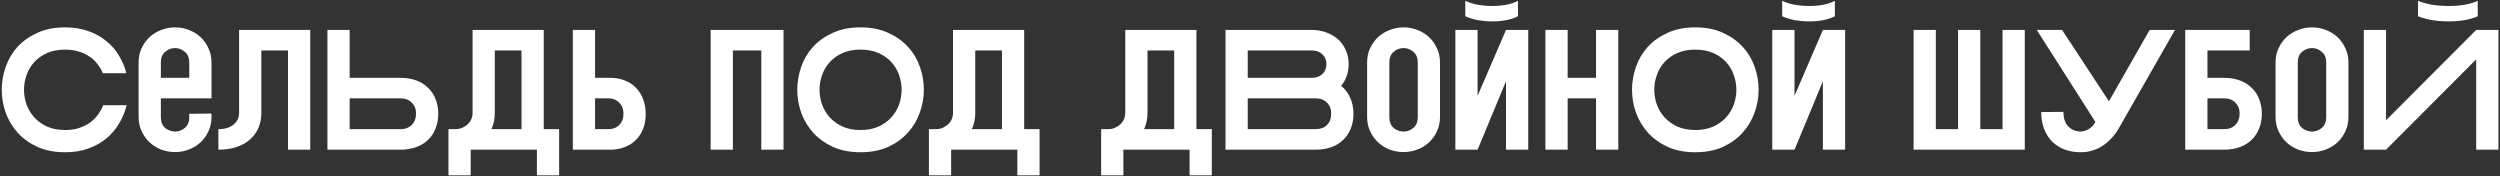 <?xml version="1.0" encoding="UTF-8"?> <svg xmlns="http://www.w3.org/2000/svg" width="1403" height="99" viewBox="0 0 1403 99" fill="none"><rect x="0" y="0" width="1403" height="99" fill="#333333" stroke="none"/> <path d="M0.989 50.4C0.989 45.984 1.725 41.696 3.197 37.536C4.669 33.312 6.877 29.568 9.821 26.304C12.829 23.04 16.541 20.416 20.957 18.432C25.373 16.384 30.557 15.36 36.509 15.36C41.373 15.36 45.725 16.064 49.565 17.472C53.469 18.816 56.829 20.672 59.645 23.04C62.525 25.344 64.893 28.064 66.749 31.2C68.669 34.336 70.045 37.632 70.877 41.088H57.725C56.957 39.232 55.933 37.504 54.653 35.904C53.437 34.24 51.933 32.832 50.141 31.68C48.349 30.464 46.333 29.536 44.093 28.896C41.853 28.192 39.325 27.84 36.509 27.84C32.669 27.84 29.309 28.48 26.429 29.76C23.549 31.04 21.149 32.736 19.229 34.848C17.309 36.96 15.869 39.392 14.909 42.144C13.949 44.832 13.469 47.584 13.469 50.4C13.469 53.216 13.949 55.968 14.909 58.656C15.869 61.344 17.309 63.744 19.229 65.856C21.149 67.968 23.549 69.696 26.429 71.04C29.309 72.32 32.669 72.96 36.509 72.96C39.325 72.96 41.885 72.608 44.189 71.904C46.493 71.136 48.541 70.144 50.333 68.928C52.125 67.648 53.629 66.176 54.845 64.512C56.125 62.784 57.149 60.96 57.917 59.04H71.069C70.237 62.56 68.861 65.92 66.941 69.12C65.085 72.32 62.717 75.136 59.837 77.568C56.957 80 53.565 81.92 49.661 83.328C45.821 84.736 41.437 85.44 36.509 85.44C30.621 85.44 25.469 84.448 21.053 82.464C16.637 80.416 12.925 77.76 9.917 74.496C6.973 71.168 4.733 67.424 3.197 63.264C1.725 59.04 0.989 54.752 0.989 50.4ZM77.793 35.04C77.793 32.032 78.369 29.344 79.521 26.976C80.673 24.544 82.177 22.464 84.033 20.736C85.953 19.008 88.129 17.696 90.561 16.8C93.057 15.84 95.617 15.36 98.241 15.36C100.929 15.36 103.521 15.84 106.017 16.8C108.513 17.76 110.689 19.104 112.545 20.832C114.401 22.56 115.873 24.64 116.961 27.072C118.113 29.44 118.689 32.096 118.689 35.04V55.2H90.273V65.76C90.273 68.384 91.073 70.4 92.673 71.808C94.337 73.152 96.193 73.824 98.241 73.824C100.289 73.824 102.113 73.152 103.713 71.808C105.377 70.4 106.209 68.384 106.209 65.76V63.84L118.689 63.744V65.664C118.689 68.608 118.113 71.296 116.961 73.728C115.873 76.096 114.401 78.144 112.545 79.872C110.689 81.6 108.513 82.944 106.017 83.904C103.521 84.864 100.929 85.344 98.241 85.344C95.617 85.344 93.057 84.896 90.561 84C88.129 83.04 85.953 81.696 84.033 79.968C82.177 78.24 80.673 76.16 79.521 73.728C78.369 71.296 77.793 68.608 77.793 65.664V35.04ZM106.209 43.68V35.04C106.209 32.416 105.377 30.432 103.713 29.088C102.113 27.68 100.289 26.976 98.241 26.976C96.193 26.976 94.337 27.68 92.673 29.088C91.073 30.432 90.273 32.416 90.273 35.04V43.68H106.209ZM174.113 16.8V84H161.633V28.32H146.657V63.456C146.657 66.464 146.113 69.248 145.025 71.808C143.937 74.304 142.337 76.48 140.225 78.336C138.177 80.128 135.649 81.536 132.641 82.56C129.697 83.52 126.337 84 122.561 84V72.48C126.209 72.48 129.057 71.616 131.105 69.888C133.153 68.16 134.177 65.984 134.177 63.36V16.8H174.113ZM183.753 16.8H196.233V43.68H224.745C228.009 43.68 230.953 44.16 233.577 45.12C236.201 46.08 238.409 47.456 240.201 49.248C242.057 50.976 243.465 53.088 244.425 55.584C245.449 58.08 245.961 60.832 245.961 63.84C245.961 66.848 245.449 69.6 244.425 72.096C243.465 74.592 242.057 76.736 240.201 78.528C238.409 80.256 236.201 81.6 233.577 82.56C230.953 83.52 228.009 84 224.745 84H183.753V16.8ZM224.745 72.48C227.433 72.48 229.545 71.68 231.081 70.08C232.681 68.48 233.481 66.368 233.481 63.744C233.481 61.184 232.681 59.136 231.081 57.6C229.545 56 227.433 55.2 224.745 55.2H196.233V72.48H224.745ZM305.149 16.8V72.48H313.789V98.4H301.309V84H264.157V98.4H251.677V72.48H255.517C256.861 72.48 258.109 72.256 259.261 71.808C260.413 71.296 261.437 70.656 262.333 69.888C263.229 69.056 263.933 68.096 264.445 67.008C264.957 65.856 265.213 64.64 265.213 63.36V16.8H305.149ZM292.669 72.48V28.32H277.693V63.456C277.693 66.72 277.053 69.728 275.773 72.48H292.669ZM321.472 84V16.8H333.952V43.68H342.4C345.408 43.68 348.128 44.16 350.56 45.12C353.056 46.08 355.168 47.456 356.896 49.248C358.624 50.976 359.968 53.12 360.928 55.68C361.888 58.176 362.368 60.96 362.368 64.032C362.368 67.04 361.888 69.792 360.928 72.288C359.968 74.72 358.624 76.8 356.896 78.528C355.168 80.256 353.056 81.6 350.56 82.56C348.128 83.52 345.408 84 342.4 84H321.472ZM333.952 55.2V72.48H341.344C343.904 72.48 345.952 71.712 347.488 70.176C349.088 68.576 349.888 66.432 349.888 63.744C349.888 61.184 349.088 59.136 347.488 57.6C345.952 56 343.904 55.2 341.344 55.2H333.952ZM398.816 16.8H439.712V84H427.232V28.32H411.296V84H398.816V16.8ZM482.947 85.44C477.059 85.44 471.907 84.448 467.491 82.464C463.075 80.416 459.363 77.76 456.355 74.496C453.411 71.168 451.171 67.424 449.635 63.264C448.163 59.04 447.427 54.752 447.427 50.4C447.427 45.984 448.163 41.696 449.635 37.536C451.107 33.312 453.315 29.568 456.259 26.304C459.267 23.04 462.979 20.416 467.395 18.432C471.811 16.384 476.995 15.36 482.947 15.36C488.899 15.36 494.083 16.384 498.499 18.432C502.915 20.416 506.595 23.04 509.539 26.304C512.547 29.568 514.787 33.312 516.259 37.536C517.731 41.696 518.467 45.984 518.467 50.4C518.467 54.752 517.699 59.04 516.163 63.264C514.691 67.424 512.451 71.168 509.443 74.496C506.499 77.76 502.819 80.416 498.403 82.464C493.987 84.448 488.835 85.44 482.947 85.44ZM482.947 27.84C479.107 27.84 475.747 28.48 472.867 29.76C469.987 31.04 467.587 32.736 465.667 34.848C463.747 36.96 462.307 39.392 461.347 42.144C460.387 44.832 459.907 47.584 459.907 50.4C459.907 53.216 460.387 55.968 461.347 58.656C462.307 61.344 463.747 63.744 465.667 65.856C467.587 67.968 469.987 69.696 472.867 71.04C475.747 72.32 479.107 72.96 482.947 72.96C486.787 72.96 490.147 72.32 493.027 71.04C495.907 69.696 498.307 67.968 500.227 65.856C502.147 63.744 503.587 61.344 504.547 58.656C505.507 55.968 505.987 53.216 505.987 50.4C505.987 47.584 505.507 44.832 504.547 42.144C503.587 39.392 502.147 36.96 500.227 34.848C498.307 32.736 495.907 31.04 493.027 29.76C490.147 28.48 486.787 27.84 482.947 27.84ZM574.774 16.8V72.48H583.414V98.4H570.934V84H533.782V98.4H521.302V72.48H525.142C526.486 72.48 527.734 72.256 528.886 71.808C530.038 71.296 531.062 70.656 531.958 69.888C532.854 69.056 533.558 68.096 534.07 67.008C534.582 65.856 534.838 64.64 534.838 63.36V16.8H574.774ZM562.294 72.48V28.32H547.318V63.456C547.318 66.72 546.678 69.728 545.398 72.48H562.294ZM671.43 16.8V72.48H680.07V98.4H667.59V84H630.438V98.4H617.958V72.48H621.798C623.142 72.48 624.39 72.256 625.542 71.808C626.694 71.296 627.718 70.656 628.614 69.888C629.51 69.056 630.214 68.096 630.726 67.008C631.238 65.856 631.494 64.64 631.494 63.36V16.8H671.43ZM658.95 72.48V28.32H643.974V63.456C643.974 66.72 643.334 69.728 642.054 72.48H658.95ZM687.753 16.8H736.329C739.209 16.8 741.897 17.28 744.393 18.24C746.889 19.136 749.065 20.416 750.921 22.08C752.777 23.744 754.217 25.76 755.241 28.128C756.329 30.496 756.873 33.12 756.873 36C756.873 38.432 756.489 40.672 755.721 42.72C755.017 44.768 753.993 46.592 752.649 48.192C754.889 49.984 756.585 52.224 757.737 54.912C758.953 57.536 759.561 60.544 759.561 63.936C759.561 66.944 759.049 69.696 758.025 72.192C757.065 74.624 755.657 76.736 753.801 78.528C752.009 80.256 749.801 81.6 747.177 82.56C744.553 83.52 741.609 84 738.345 84H687.753V16.8ZM700.233 28.32V43.68H736.329C738.633 43.68 740.553 42.976 742.089 41.568C743.625 40.16 744.393 38.304 744.393 36C744.393 33.696 743.625 31.84 742.089 30.432C740.553 29.024 738.633 28.32 736.329 28.32H700.233ZM738.345 72.48C741.033 72.48 743.145 71.712 744.681 70.176C746.281 68.576 747.081 66.432 747.081 63.744C747.081 61.184 746.281 59.136 744.681 57.6C743.145 56 741.033 55.2 738.345 55.2H700.233V72.48H738.345ZM808.127 65.664C808.127 68.608 807.551 71.296 806.399 73.728C805.311 76.096 803.839 78.144 801.983 79.872C800.127 81.6 797.951 82.944 795.455 83.904C792.959 84.864 790.367 85.344 787.679 85.344C785.055 85.344 782.495 84.896 779.999 84C777.567 83.04 775.391 81.696 773.471 79.968C771.615 78.24 770.111 76.16 768.959 73.728C767.807 71.296 767.231 68.608 767.231 65.664V35.04C767.231 32.032 767.807 29.344 768.959 26.976C770.111 24.544 771.615 22.464 773.471 20.736C775.391 19.008 777.567 17.696 779.999 16.8C782.495 15.84 785.055 15.36 787.679 15.36C790.367 15.36 792.959 15.84 795.455 16.8C797.951 17.76 800.127 19.104 801.983 20.832C803.839 22.56 805.311 24.64 806.399 27.072C807.551 29.44 808.127 32.096 808.127 35.04V65.664ZM795.647 35.04C795.647 32.416 794.815 30.432 793.151 29.088C791.551 27.68 789.727 26.976 787.679 26.976C785.631 26.976 783.775 27.68 782.111 29.088C780.511 30.432 779.711 32.416 779.711 35.04V65.76C779.711 68.384 780.511 70.4 782.111 71.808C783.775 73.152 785.631 73.824 787.679 73.824C789.727 73.824 791.551 73.152 793.151 71.808C794.815 70.4 795.647 68.384 795.647 65.76V35.04ZM851.889 9.12C850.033 10.08 847.825 10.816 845.265 11.328C842.769 11.776 840.177 12 837.489 12C834.801 12 832.113 11.776 829.425 11.328C826.801 10.816 824.433 10.08 822.321 9.12V0.48C824.433 1.44 826.801 2.176 829.425 2.688C832.113 3.136 834.801 3.36 837.489 3.36C840.177 3.36 842.769 3.136 845.265 2.688C847.825 2.176 850.033 1.44 851.889 0.48V9.12ZM816.753 16.8H829.233V53.76L845.169 16.8H857.649V84H845.169V45.6L829.233 84H816.753V16.8ZM867.284 16.8H879.764V43.68H895.7V16.8H908.18V84H895.7V55.2H879.764V84H867.284V16.8ZM951.416 85.44C945.528 85.44 940.376 84.448 935.96 82.464C931.544 80.416 927.832 77.76 924.824 74.496C921.88 71.168 919.64 67.424 918.104 63.264C916.632 59.04 915.896 54.752 915.896 50.4C915.896 45.984 916.632 41.696 918.104 37.536C919.576 33.312 921.784 29.568 924.728 26.304C927.736 23.04 931.448 20.416 935.864 18.432C940.28 16.384 945.464 15.36 951.416 15.36C957.368 15.36 962.552 16.384 966.968 18.432C971.384 20.416 975.064 23.04 978.008 26.304C981.016 29.568 983.256 33.312 984.728 37.536C986.2 41.696 986.936 45.984 986.936 50.4C986.936 54.752 986.168 59.04 984.632 63.264C983.16 67.424 980.92 71.168 977.912 74.496C974.968 77.76 971.288 80.416 966.872 82.464C962.456 84.448 957.304 85.44 951.416 85.44ZM951.416 27.84C947.576 27.84 944.216 28.48 941.336 29.76C938.456 31.04 936.056 32.736 934.136 34.848C932.216 36.96 930.776 39.392 929.816 42.144C928.856 44.832 928.376 47.584 928.376 50.4C928.376 53.216 928.856 55.968 929.816 58.656C930.776 61.344 932.216 63.744 934.136 65.856C936.056 67.968 938.456 69.696 941.336 71.04C944.216 72.32 947.576 72.96 951.416 72.96C955.256 72.96 958.616 72.32 961.496 71.04C964.376 69.696 966.776 67.968 968.696 65.856C970.616 63.744 972.056 61.344 973.016 58.656C973.976 55.968 974.456 53.216 974.456 50.4C974.456 47.584 973.976 44.832 973.016 42.144C972.056 39.392 970.616 36.96 968.696 34.848C966.776 32.736 964.376 31.04 961.496 29.76C958.616 28.48 955.256 27.84 951.416 27.84ZM1029.73 9.12C1027.88 10.08 1025.67 10.816 1023.11 11.328C1020.61 11.776 1018.02 12 1015.33 12C1012.64 12 1009.96 11.776 1007.27 11.328C1004.64 10.816 1002.28 10.08 1000.16 9.12V0.48C1002.28 1.44 1004.64 2.176 1007.27 2.688C1009.96 3.136 1012.64 3.36 1015.33 3.36C1018.02 3.36 1020.61 3.136 1023.11 2.688C1025.67 2.176 1027.88 1.44 1029.73 0.48V9.12ZM994.597 16.8H1007.08V53.76L1023.01 16.8H1035.49V84H1023.01V45.6L1007.08 84H994.597V16.8ZM1111.35 72.48H1123.83V16.8H1136.31V84H1073.91V16.8H1086.39V72.48H1098.87V16.8H1111.35V72.48ZM1157.24 16.8L1183.54 56.832L1206.39 16.8H1220.6L1189.3 71.616C1188.28 73.472 1187.03 75.232 1185.56 76.896C1184.15 78.56 1182.55 80.032 1180.76 81.312C1178.97 82.592 1176.98 83.584 1174.81 84.288C1172.63 85.056 1170.26 85.44 1167.7 85.44C1164.44 85.44 1161.43 84.928 1158.68 83.904C1155.99 82.88 1153.65 81.408 1151.67 79.488C1149.75 77.504 1148.25 75.136 1147.16 72.384C1146.07 69.568 1145.53 66.4 1145.53 62.88L1158.01 62.784C1158.01 66.368 1158.93 69.12 1160.79 71.04C1162.71 72.896 1165.01 73.824 1167.7 73.824C1168.98 73.824 1170.39 73.408 1171.93 72.576C1173.53 71.744 1174.87 70.368 1175.96 68.448L1143.03 16.8H1157.24ZM1226.35 16.8H1262.54V28.32H1238.83V43.68H1248.14C1251.4 43.68 1254.35 44.16 1256.97 45.12C1259.59 46.08 1261.8 47.456 1263.59 49.248C1265.45 50.976 1266.86 53.088 1267.82 55.584C1268.84 58.08 1269.35 60.832 1269.35 63.84C1269.35 66.848 1268.84 69.6 1267.82 72.096C1266.86 74.592 1265.45 76.736 1263.59 78.528C1261.8 80.256 1259.59 81.6 1256.97 82.56C1254.35 83.52 1251.4 84 1248.14 84H1226.35V16.8ZM1248.14 72.48C1250.83 72.48 1252.94 71.68 1254.47 70.08C1256.07 68.48 1256.87 66.368 1256.87 63.744C1256.87 61.184 1256.07 59.136 1254.47 57.6C1252.94 56 1250.83 55.2 1248.14 55.2H1238.83V72.48H1248.14ZM1317.94 65.664C1317.94 68.608 1317.36 71.296 1316.21 73.728C1315.12 76.096 1313.65 78.144 1311.8 79.872C1309.94 81.6 1307.76 82.944 1305.27 83.904C1302.77 84.864 1300.18 85.344 1297.49 85.344C1294.87 85.344 1292.31 84.896 1289.81 84C1287.38 83.04 1285.2 81.696 1283.28 79.968C1281.43 78.24 1279.92 76.16 1278.77 73.728C1277.62 71.296 1277.04 68.608 1277.04 65.664V35.04C1277.04 32.032 1277.62 29.344 1278.77 26.976C1279.92 24.544 1281.43 22.464 1283.28 20.736C1285.2 19.008 1287.38 17.696 1289.81 16.8C1292.31 15.84 1294.87 15.36 1297.49 15.36C1300.18 15.36 1302.77 15.84 1305.27 16.8C1307.76 17.76 1309.94 19.104 1311.8 20.832C1313.65 22.56 1315.12 24.64 1316.21 27.072C1317.36 29.44 1317.94 32.096 1317.94 35.04V65.664ZM1305.46 35.04C1305.46 32.416 1304.63 30.432 1302.96 29.088C1301.36 27.68 1299.54 26.976 1297.49 26.976C1295.44 26.976 1293.59 27.68 1291.92 29.088C1290.32 30.432 1289.52 32.416 1289.52 35.04V65.76C1289.52 68.384 1290.32 70.4 1291.92 71.808C1293.59 73.152 1295.44 73.824 1297.49 73.824C1299.54 73.824 1301.36 73.152 1302.96 71.808C1304.63 70.4 1305.46 68.384 1305.46 65.76V35.04ZM1390.5 9.12C1388.39 10.08 1385.89 10.816 1383.01 11.328C1380.2 11.776 1377.25 12 1374.18 12C1371.11 12 1368.07 11.776 1365.06 11.328C1362.12 10.816 1359.43 10.08 1357 9.12V0.48C1359.43 1.44 1362.12 2.176 1365.06 2.688C1368.07 3.136 1371.11 3.36 1374.18 3.36C1377.25 3.36 1380.2 3.136 1383.01 2.688C1385.89 2.176 1388.39 1.44 1390.5 0.48V9.12ZM1339.05 67.488L1389.64 16.8H1402.12V84H1389.64V33.312L1339.05 84H1326.57V16.8H1339.05V67.488Z" fill="white"></path> </svg> 